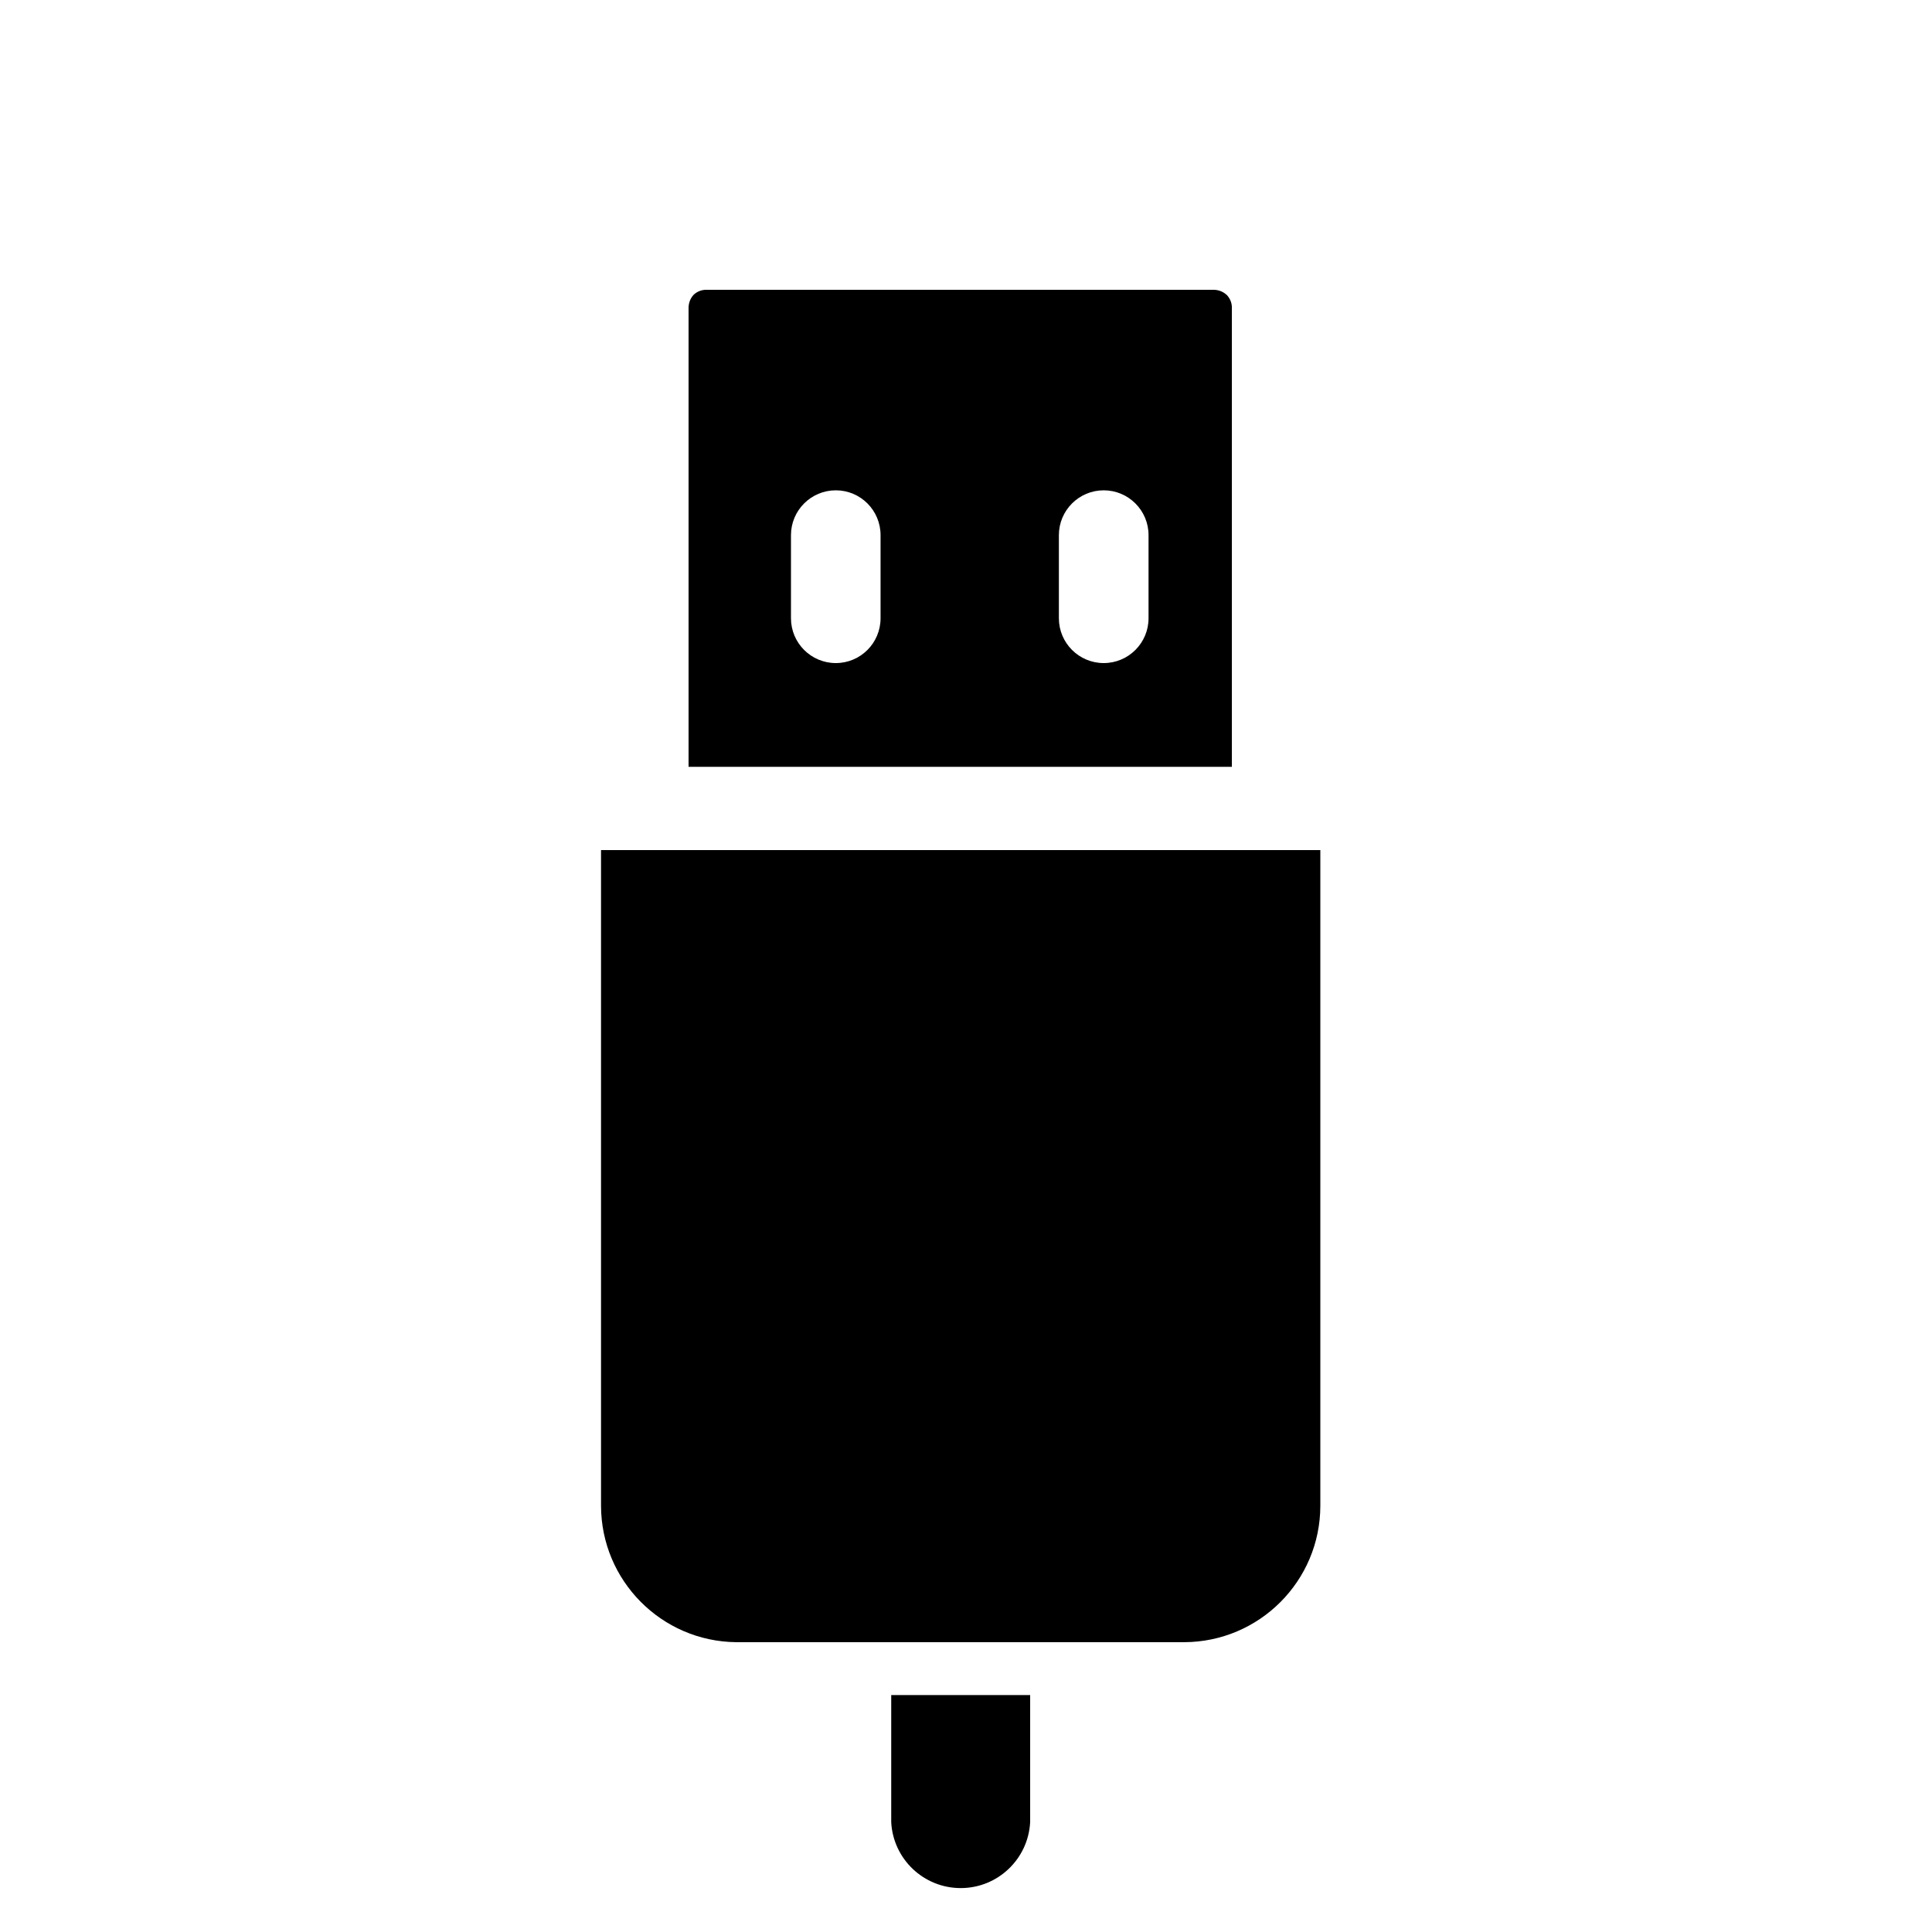 <?xml version="1.0" encoding="UTF-8"?>
<svg width="1200pt" height="1200pt" version="1.1" viewBox="0 0 1200 1200" xmlns="http://www.w3.org/2000/svg">
 <path d="m373.31 528v407.29c0.094 46.453 37.547 84.234 84 84.703h278.16c46.734-0.141 84.562-38.016 84.609-84.703v-407.29z"/>
 <path d="m765.14 191.06c0-2.625-0.891-5.109-2.531-7.125l-0.703-0.844-0.047 0.047c-2.156-2.016-4.969-3.094-7.922-3.141h-315.24c-2.906-0.047-5.766 1.078-7.922 3.141-1.969 2.156-3.047 4.969-3.094 7.922v285.24h337.45zm-218.21 192.94c0 15.375-12.422 27.844-27.797 27.844s-27.844-12.469-27.844-27.844v-51.609c0-15.375 12.469-27.844 27.844-27.844s27.797 12.469 27.797 27.844zm166.45 0c0 15.375-12.469 27.844-27.844 27.844s-27.844-12.469-27.844-27.844v-51.609c0-15.375 12.469-27.844 27.844-27.844s27.844 12.469 27.844 27.844z"/>
 <path d="m553.55 1131.8c1.219 22.922 20.156 40.922 43.172 40.922 22.969 0 41.906-18 43.125-40.922v-78.984h-86.297z"/>
</svg>
